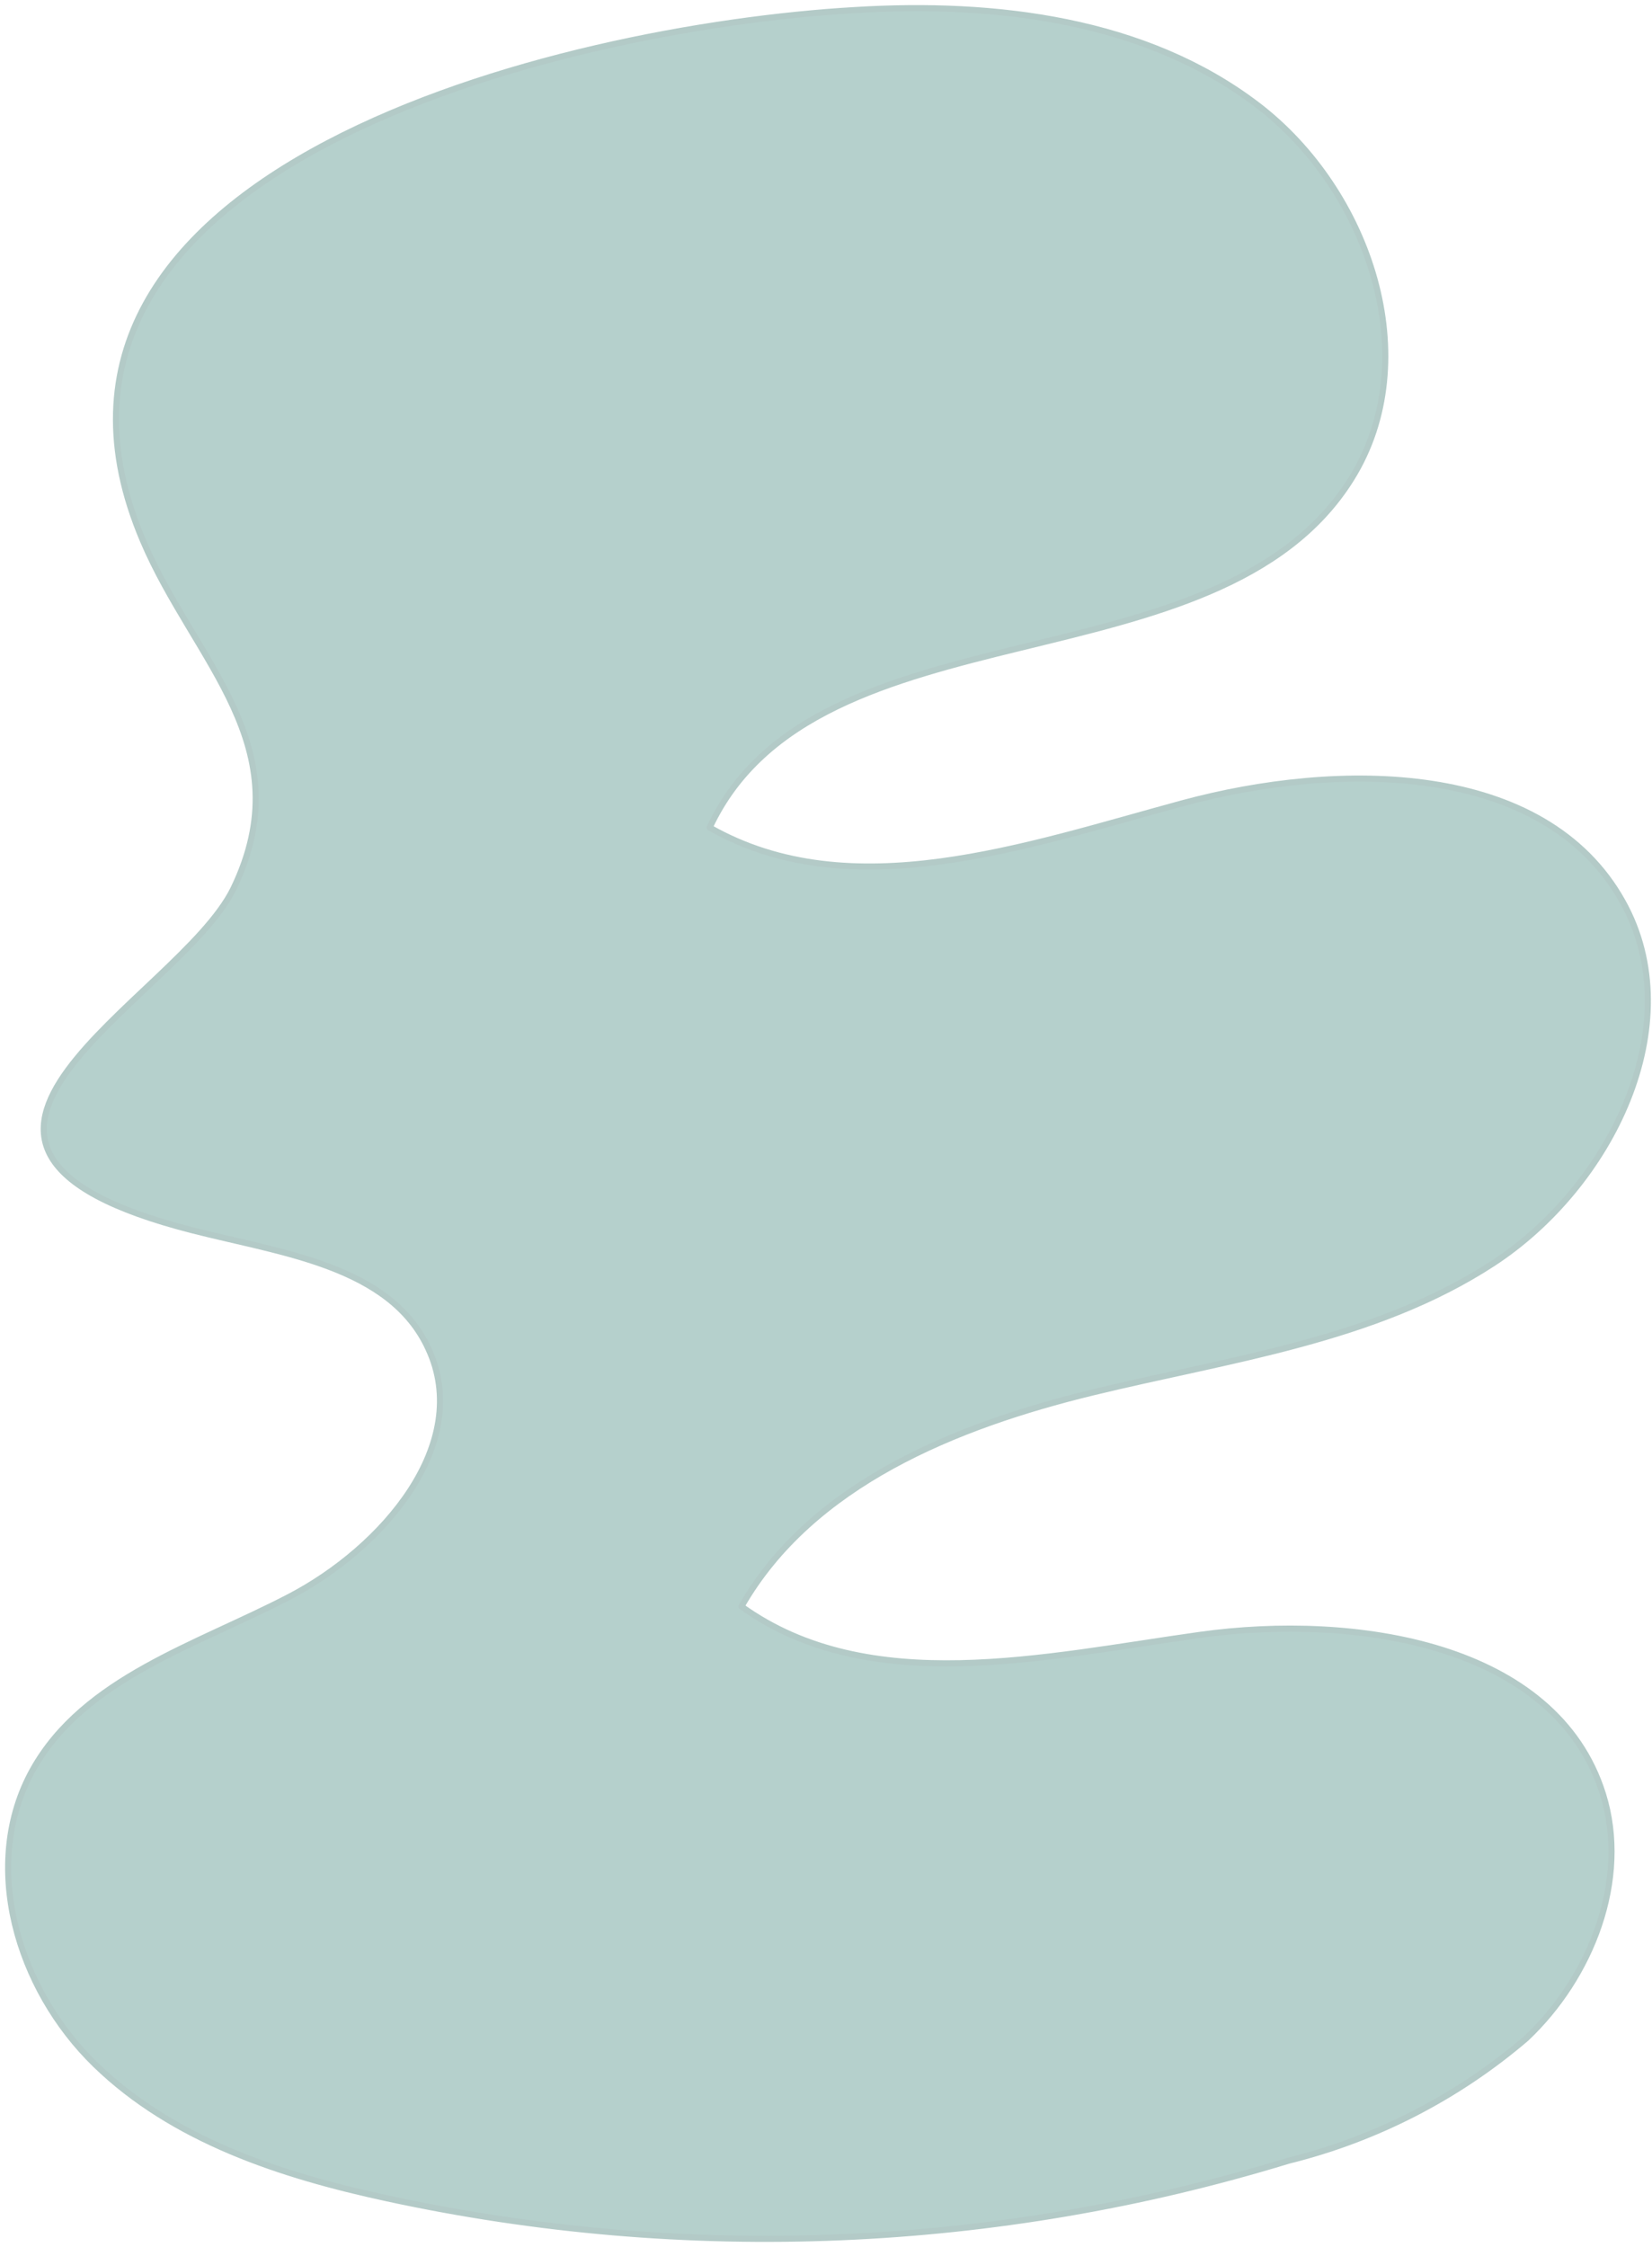 <?xml version="1.0" encoding="UTF-8"?> <svg xmlns="http://www.w3.org/2000/svg" width="203" height="276" viewBox="0 0 203 276" fill="none"> <g opacity="0.3"> <path d="M4.033 217.374C10.341 206.109 24.122 202.091 35.575 196.121C47.028 190.15 58.105 177.346 52.623 165.63C47.929 155.454 34.561 153.915 23.709 151.136C-17.033 140.772 21.869 122.936 28.666 109.192C37.152 91.694 23.897 81.293 17.588 66.46C-1.863 20.912 68.506 3.339 105.08 1.236C122.353 0.185 140.753 2.4 154.533 12.914C168.314 23.428 175.224 44.118 166.061 58.8C149.689 85.085 100.311 73.595 87.206 101.645C104.517 111.52 125.995 103.898 145.259 98.678C164.522 93.459 189.793 93.459 199.406 110.769C207.779 125.789 197.979 145.729 183.447 155.191C168.915 164.654 151.079 166.944 134.256 171.037C117.434 175.13 99.71 182.302 91.111 197.322C106.77 208.587 128.323 203.481 147.436 200.815C166.549 198.148 191.145 201.866 196.965 220.341C200.269 230.892 195.501 242.871 187.54 250.381C179.103 257.591 169.1 262.734 158.326 265.401C122.403 276.378 84.266 277.968 47.553 270.019C34.523 267.203 21.268 262.885 11.693 253.572C2.118 244.26 -2.463 229.015 4.033 217.374Z" fill="#076155" stroke="#004D43" stroke-width="0.75" stroke-linecap="round" stroke-linejoin="round"></path> </g> </svg> 